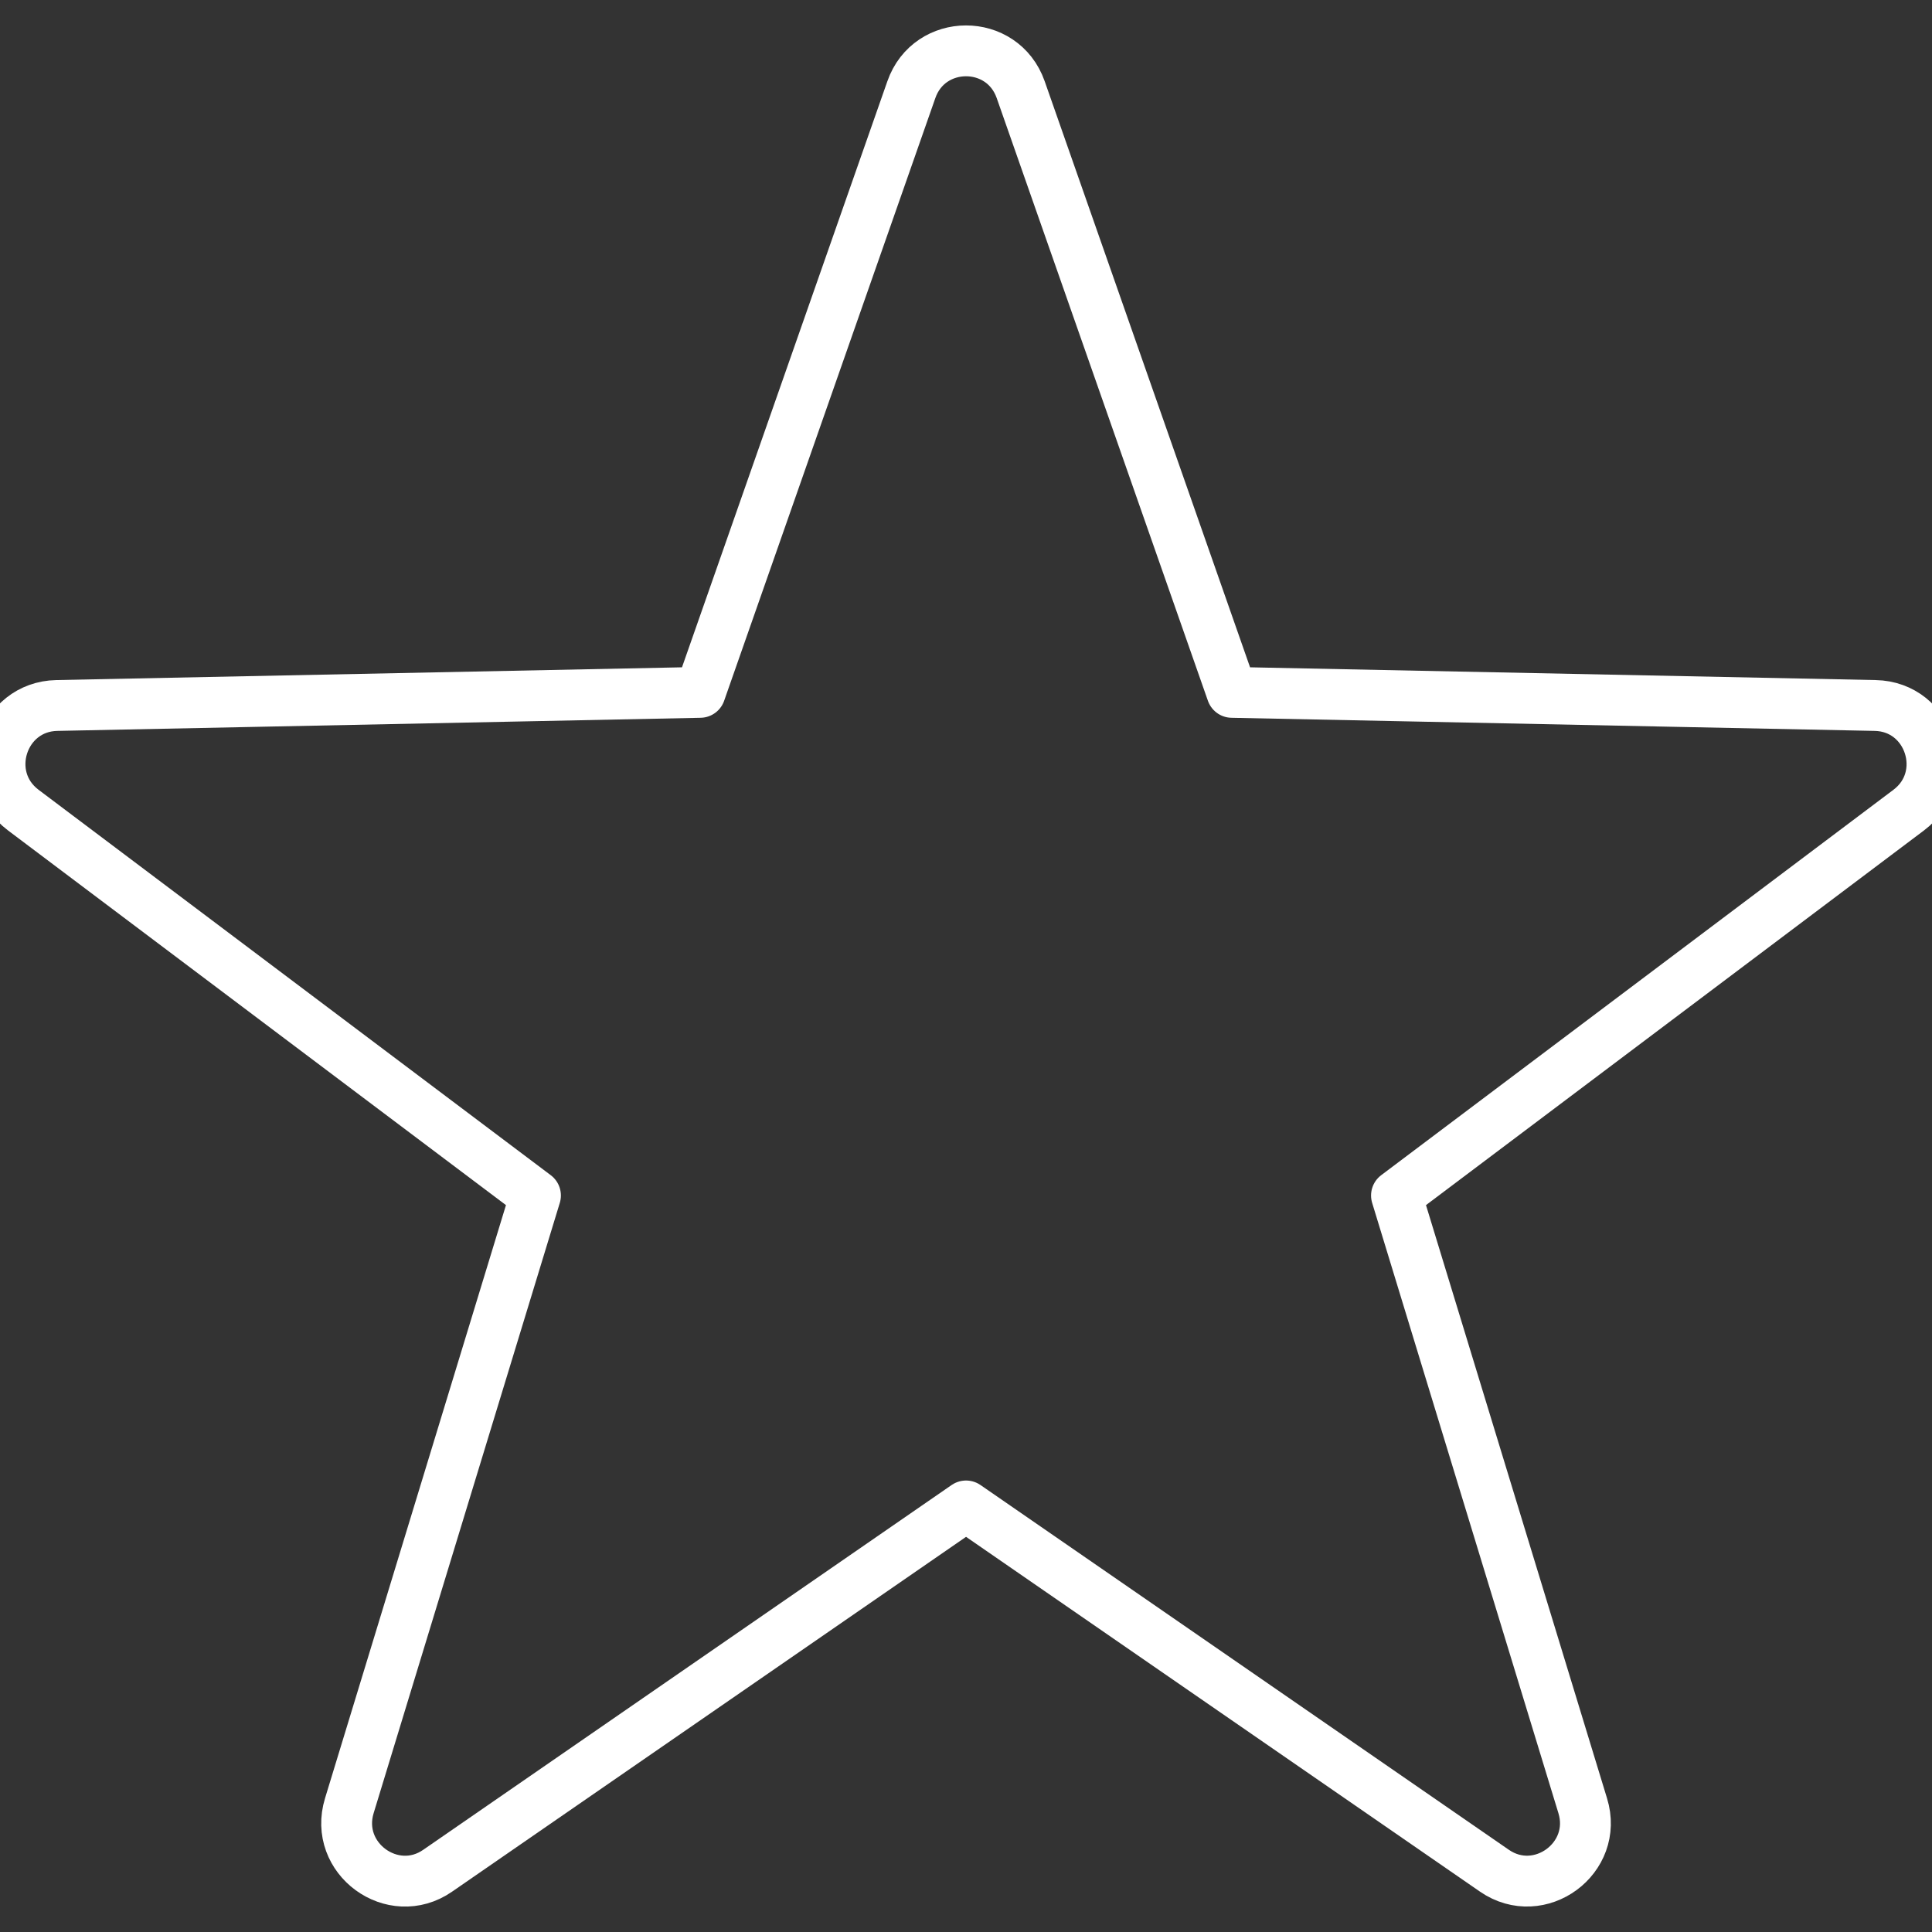 <?xml version="1.0" encoding="UTF-8"?>
<svg width="38px" height="38px" viewBox="0 0 38 38" version="1.1" xmlns="http://www.w3.org/2000/svg" xmlns:xlink="http://www.w3.org/1999/xlink">
    <rect x="0" y="0" width="38" height="38" fill="#333333" stroke="none"/>
    <!-- Generator: Sketch 61.2 (89653) - https://sketch.com -->
    <title>VINE-Icon-Free</title>
    <desc>Created with Sketch.</desc>
    <g id="VINE-Icon-Free" stroke="none" stroke-width="1" fill="none" fill-rule="evenodd" stroke-linecap="round" stroke-linejoin="round">
        <path d="M36.883,13.876 L24.23,13.618 L20.076,1.764 C19.718,0.742 18.278,0.749 17.925,1.764 L13.771,13.618 L1.117,13.876 C0.037,13.898 -0.409,15.279 0.457,15.933 L10.532,23.514 L6.871,35.516 C6.553,36.555 7.727,37.406 8.608,36.795 L19.001,29.62 L29.394,36.795 C30.281,37.406 31.448,36.549 31.13,35.516 L27.467,23.514 L37.543,15.933 C38.409,15.28 37.963,13.898 36.883,13.876 Z" id="Stroke-1" stroke="#FFFFFF"></path>
    </g>
</svg>
